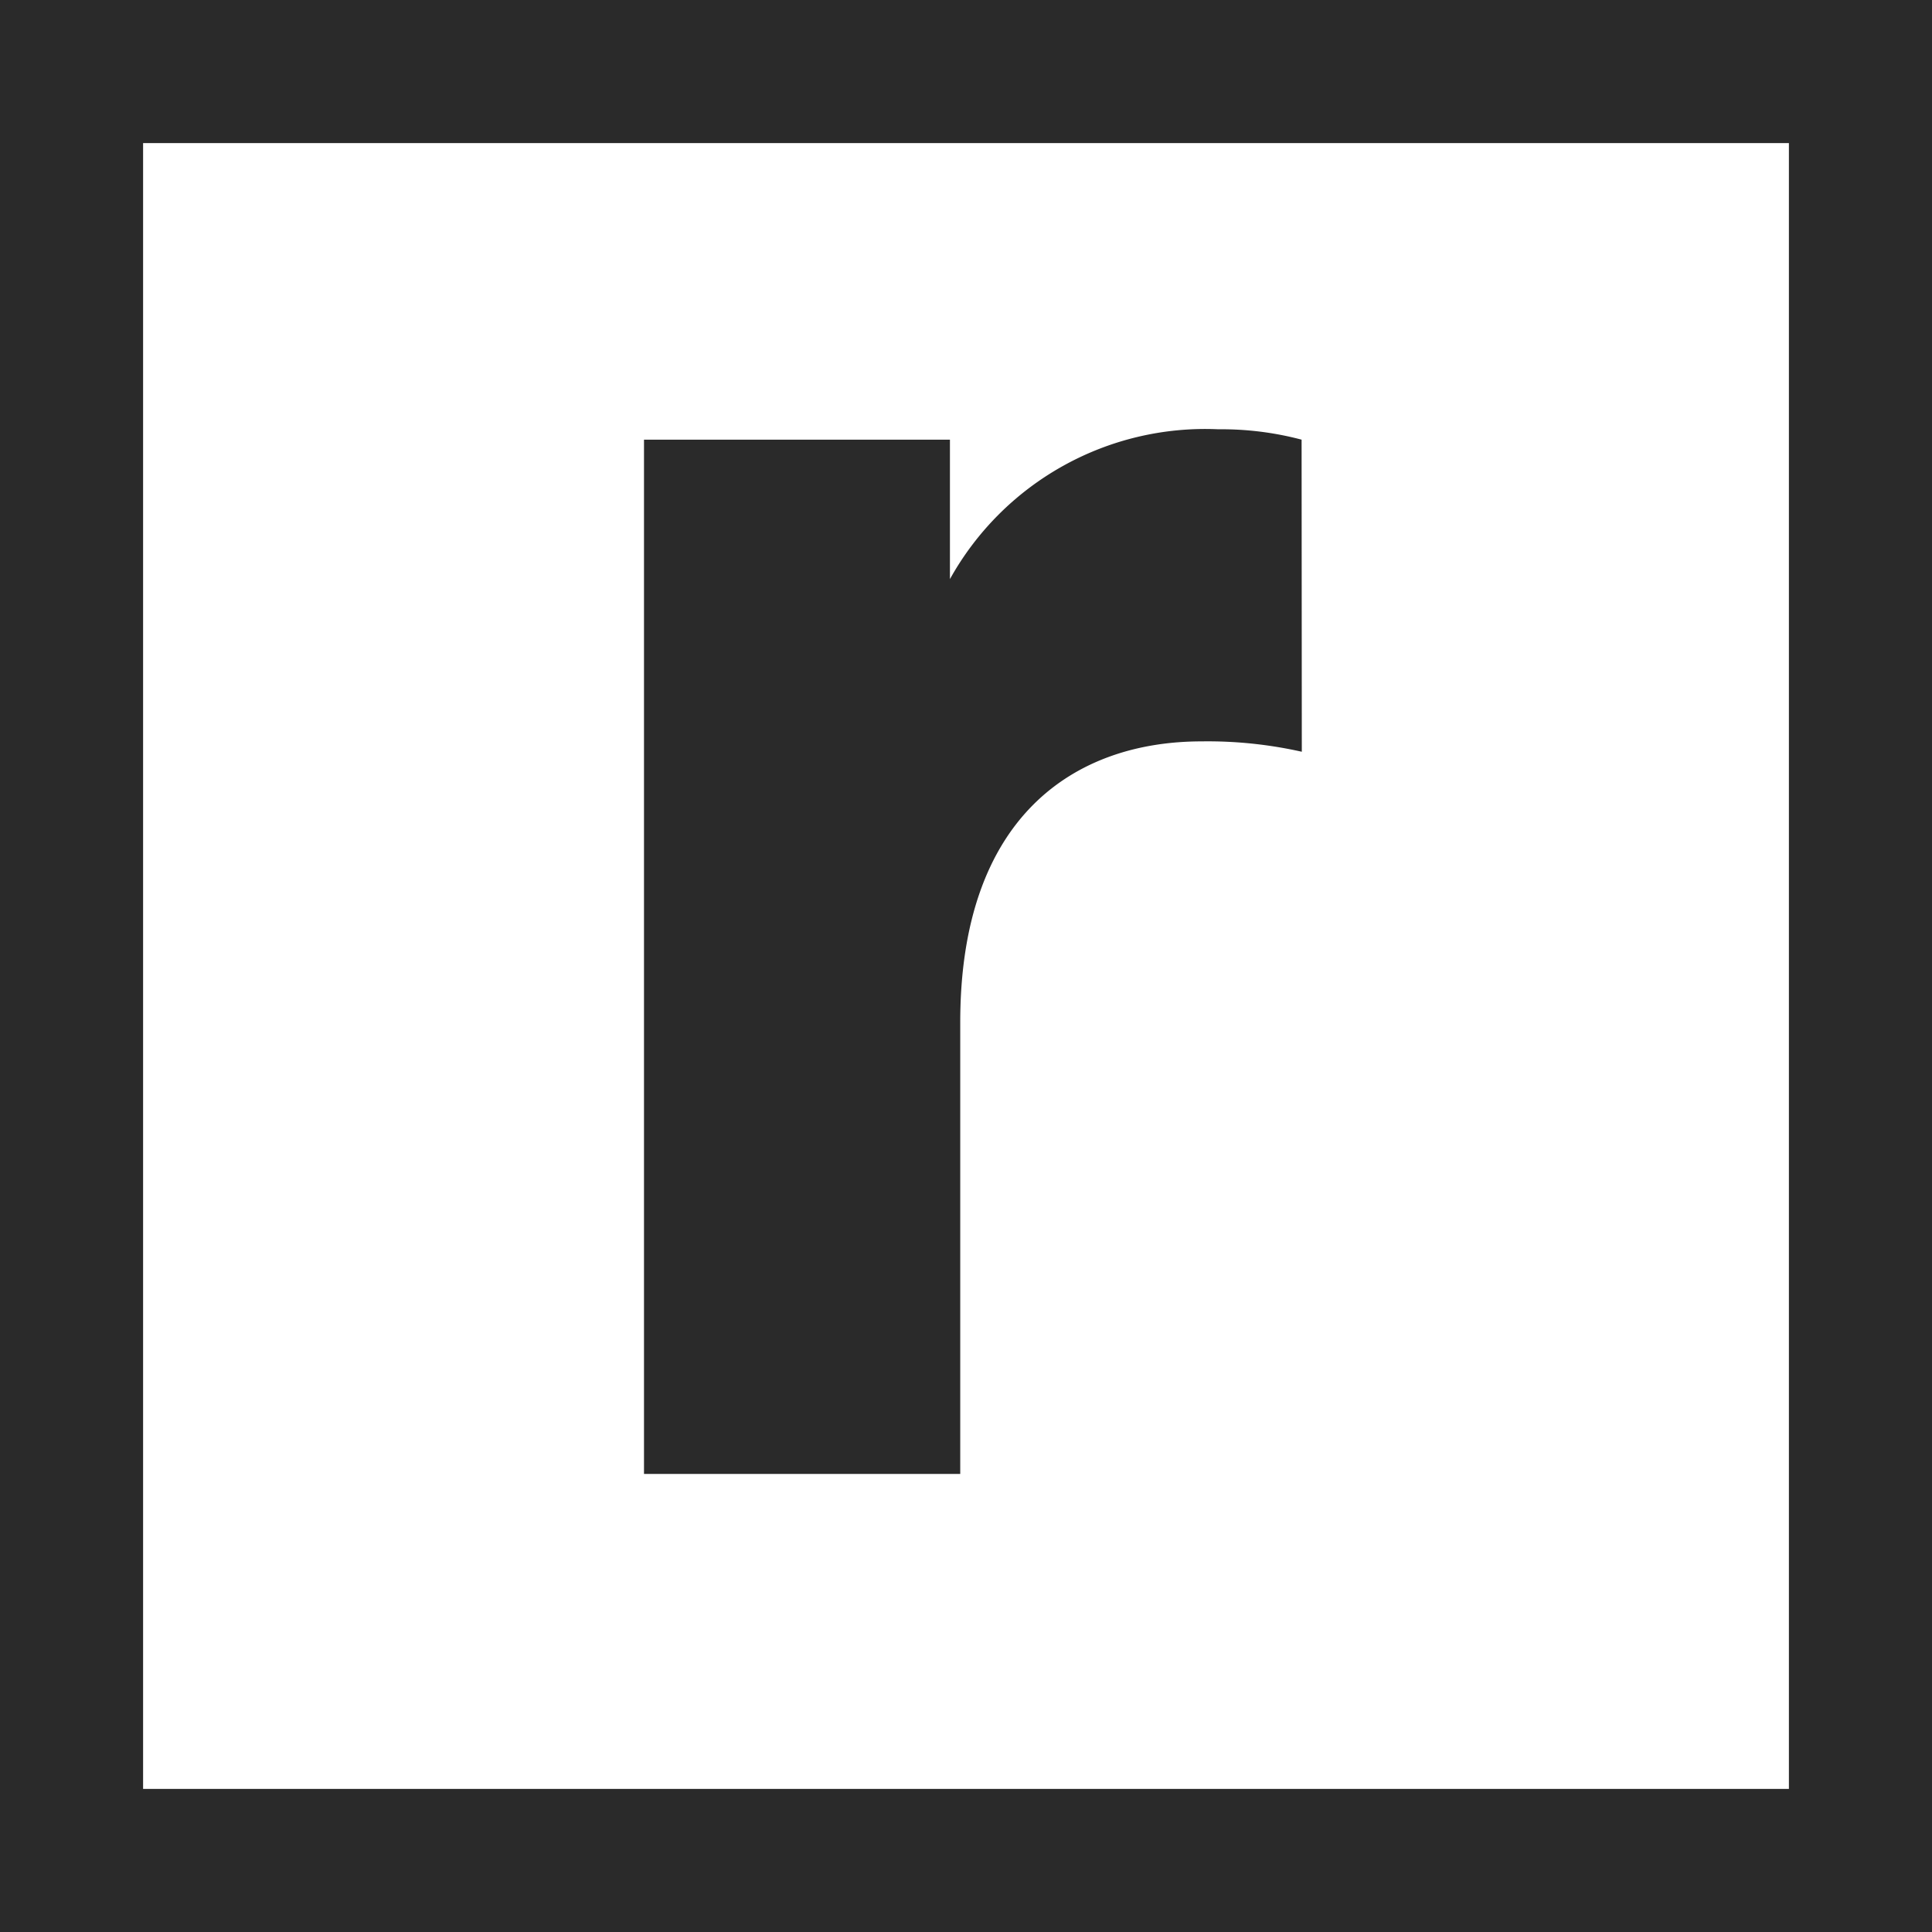 <svg xmlns="http://www.w3.org/2000/svg" viewBox="-10279 3125 27.003 27.003">
  <defs>
    <style>
      .cls-1, .cls-4 {
        fill: none;
      }

      .cls-1 {
        stroke: #2a2a2a;
        stroke-width: 2px;
      }

      .cls-2 {
        fill: #2a2a2a;
        fill-rule: evenodd;
      }

      .cls-3 {
        stroke: none;
      }
    </style>
  </defs>
  <g id="Group_137" data-name="Group 137" transform="translate(-10279 3125)">
    <g id="Rectangle_301" data-name="Rectangle 301" class="cls-1">
      <rect class="cls-3" width="27.003" height="27.003"/>
      <rect class="cls-4" x="1" y="1" width="25.003" height="25.003"/>
    </g>
    <path id="ratemyagent" class="cls-2" d="M26.871,25.065a4.368,4.368,0,0,0-1.163-.145,4.082,4.082,0,0,0-3.752,2.094V25.065H17.68V39.521H22.1V33.209c0-2.879,1.6-3.927,3.374-3.927a6,6,0,0,1,1.4.145Z" transform="translate(-8.679 -18.92)"/>
  </g>
</svg>
